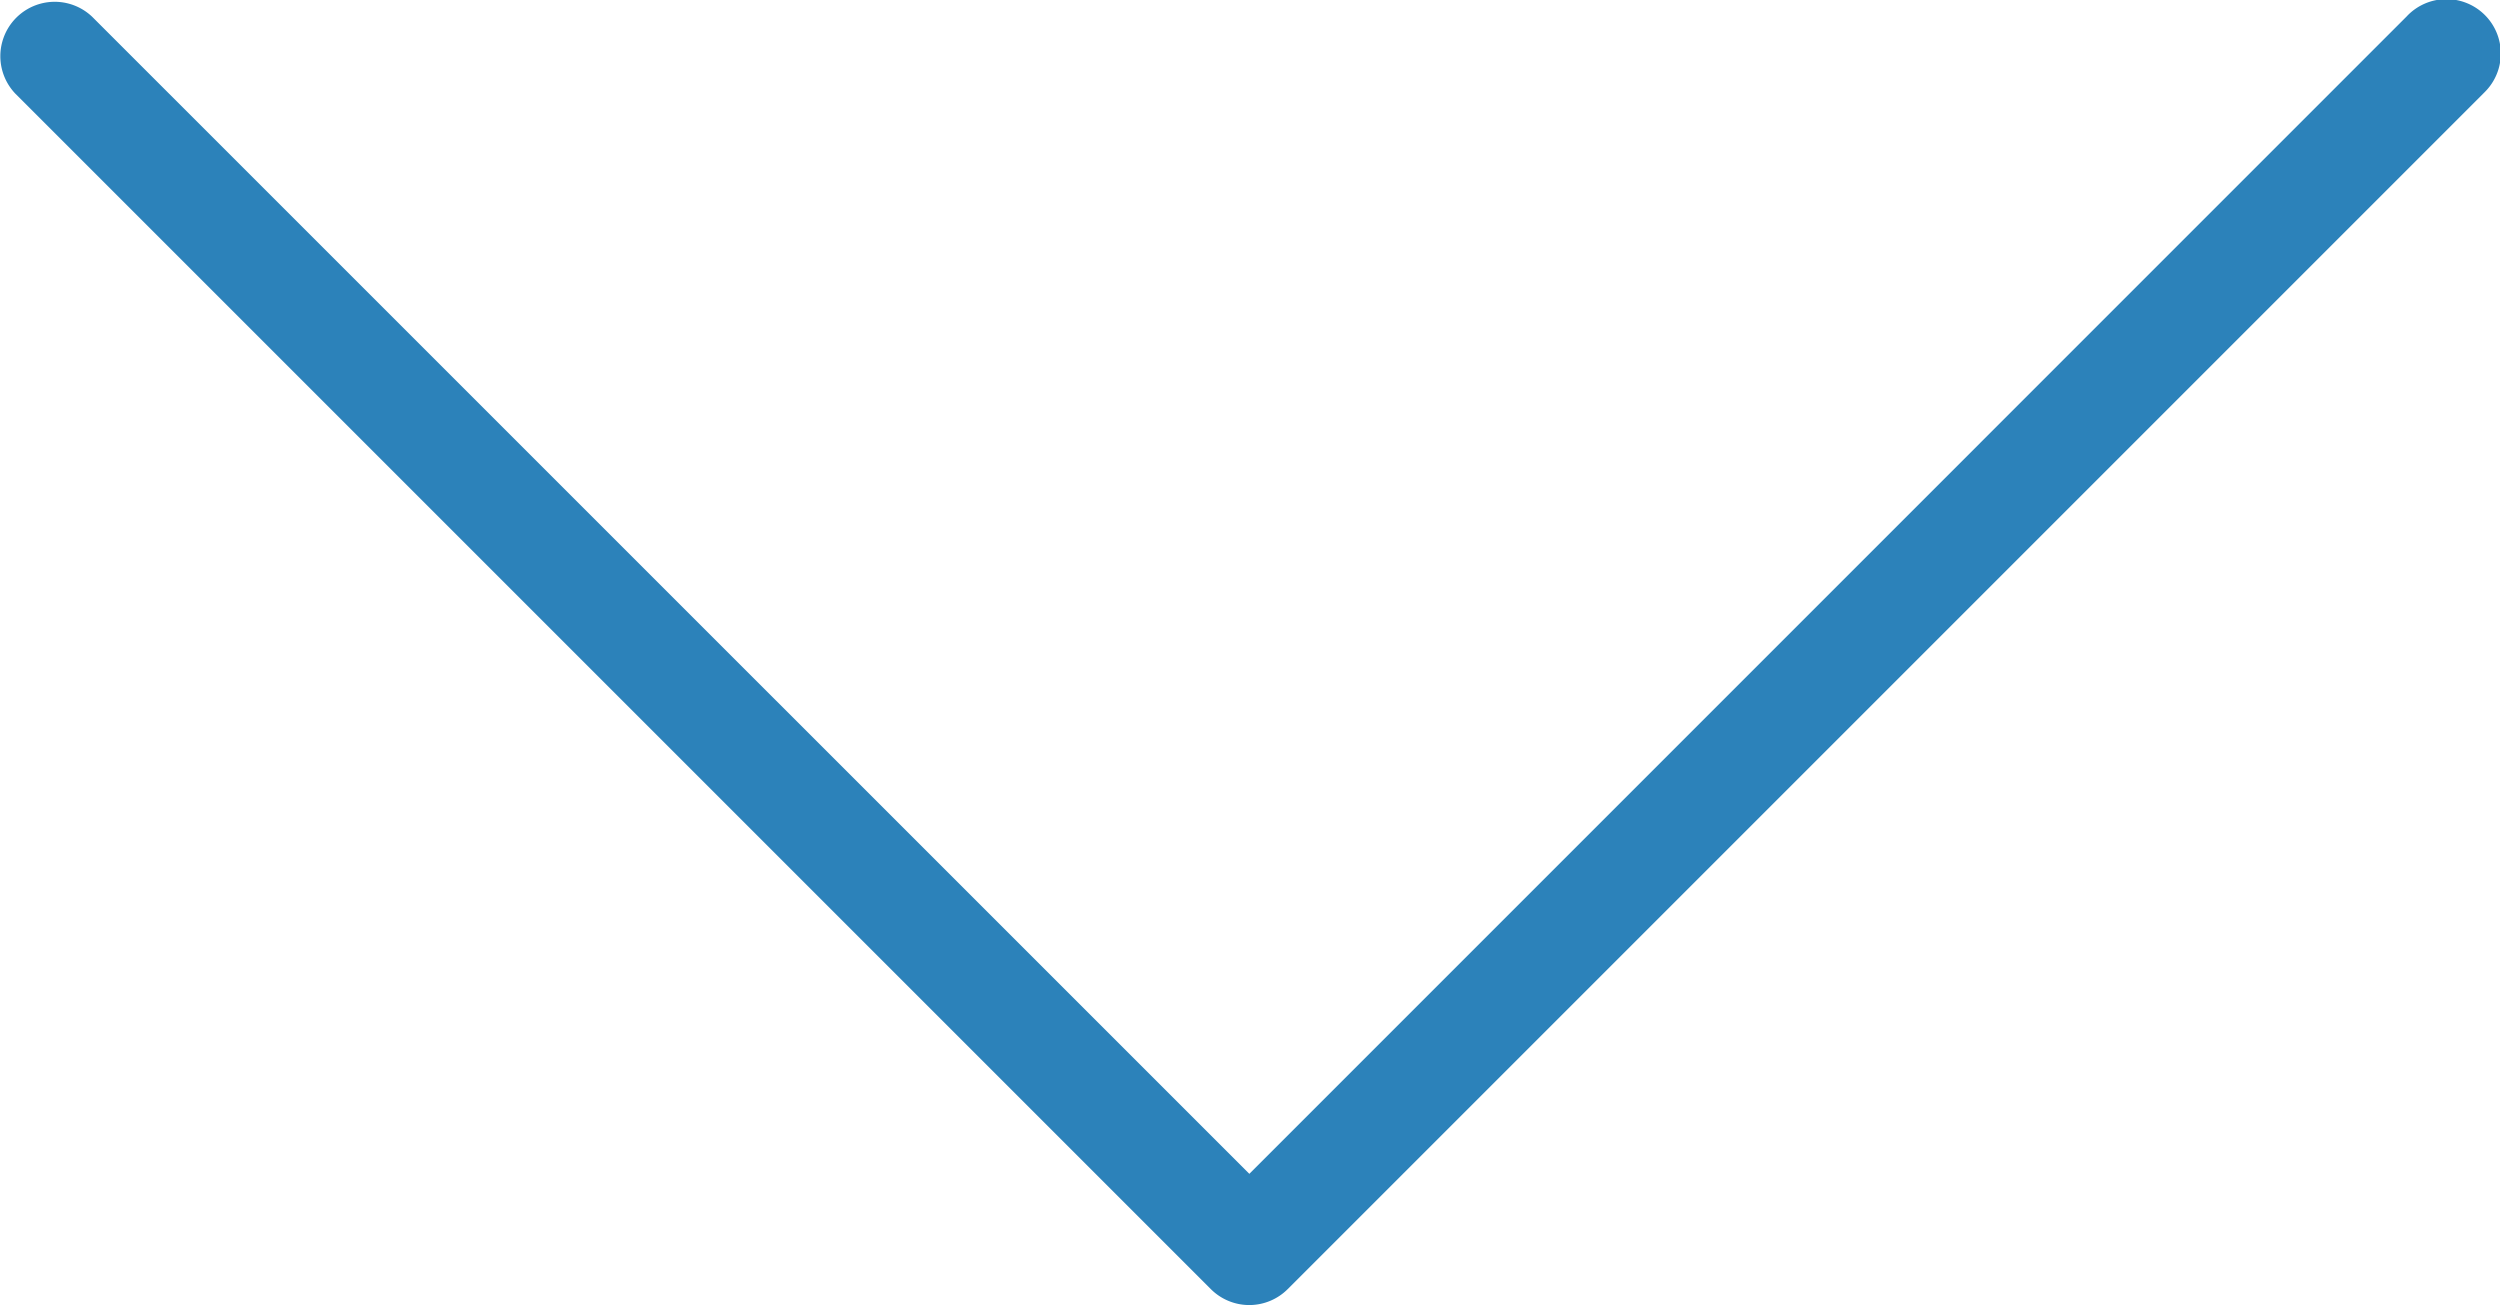 <svg xmlns="http://www.w3.org/2000/svg" width="70.589" height="36.849" viewBox="0 0 70.589 36.849">
  <path id="Pfad_199" data-name="Pfad 199" d="M35.277,154.122a1.534,1.534,0,0,1-1.086-.448L.43,119.914a1.535,1.535,0,0,1,2.17-2.17l32.676,32.673L67.95,117.741a1.535,1.535,0,1,1,2.208,2.132l-.038.038-33.76,33.76A1.535,1.535,0,0,1,35.277,154.122Z" transform="translate(0 -117.273)" fill="#2c82ba"/>
</svg>
